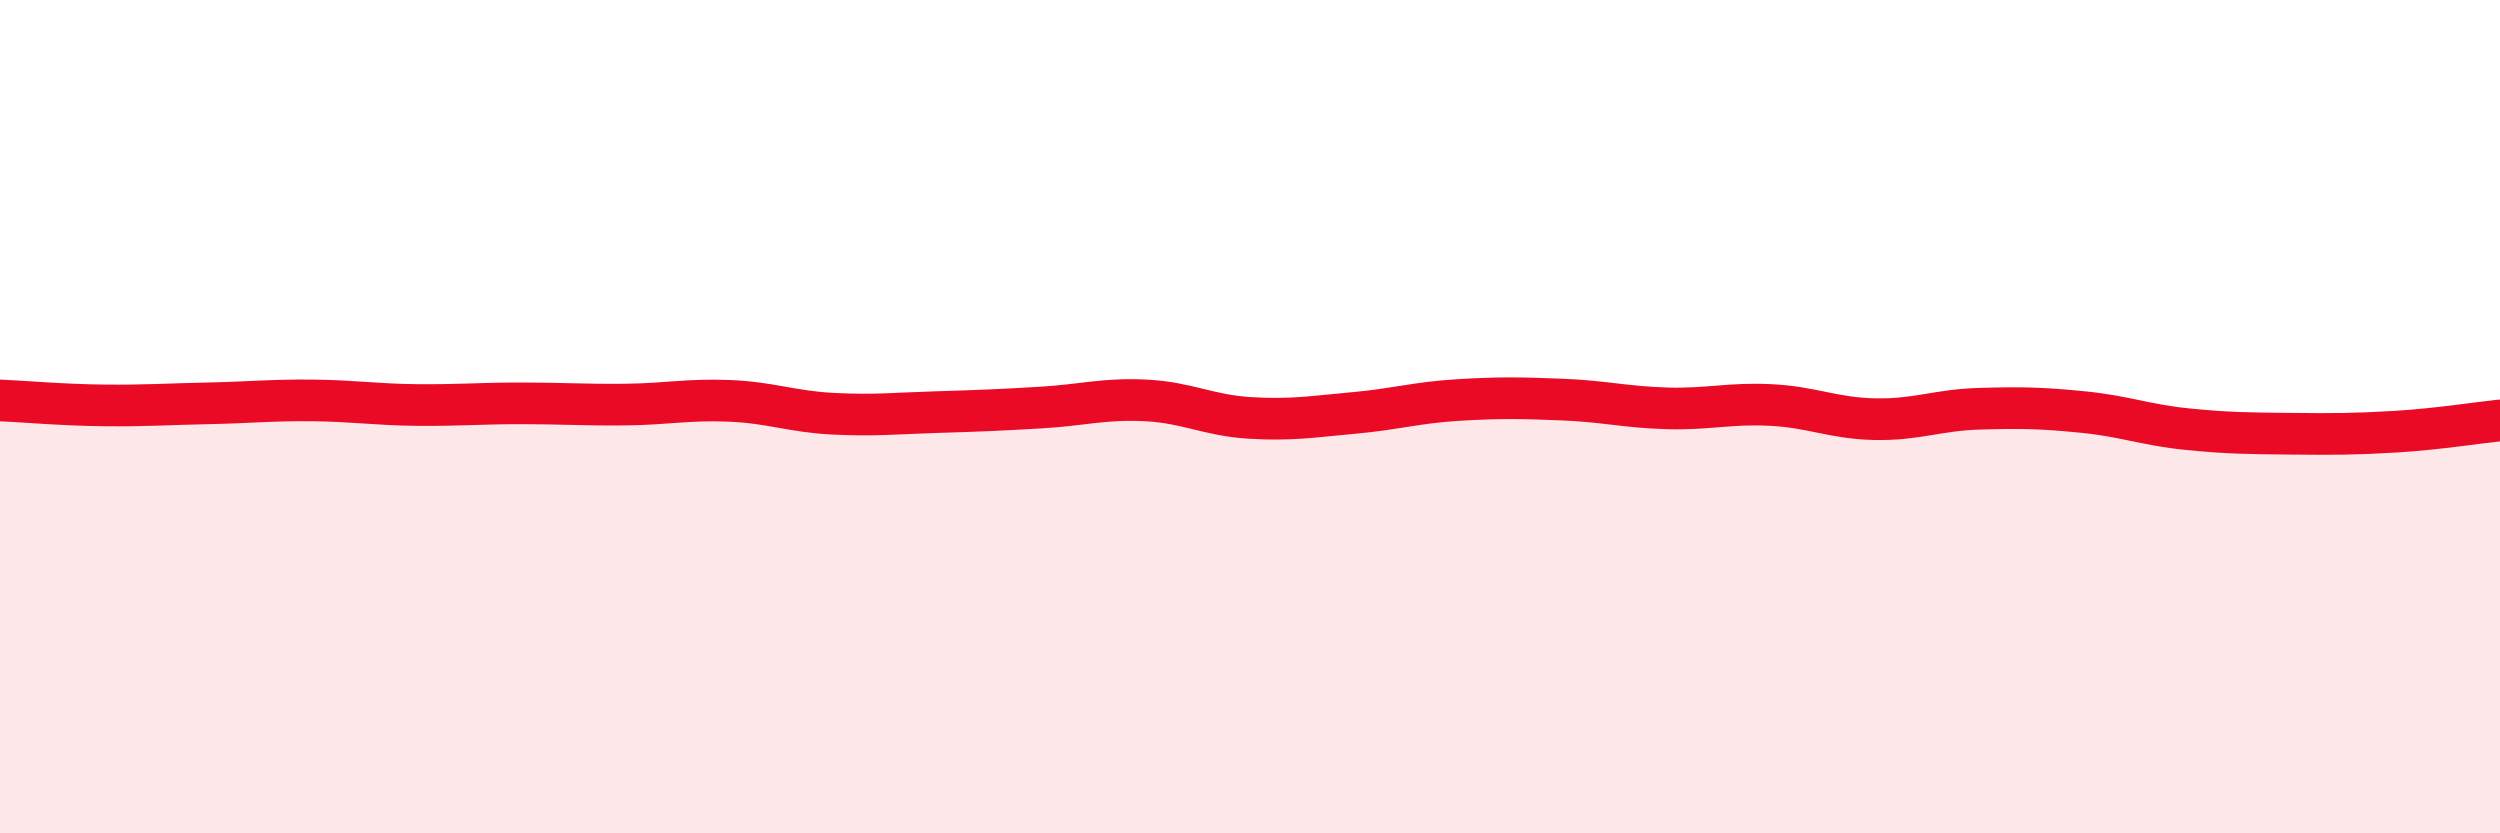 
    <svg width="60" height="20" viewBox="0 0 60 20" xmlns="http://www.w3.org/2000/svg">
      <path
        d="M 0,9.61 C 0.5,9.63 1.5,9.72 2.5,9.73 C 3.5,9.74 4,9.7 5,9.68 C 6,9.66 6.5,9.6 7.5,9.61 C 8.5,9.62 9,9.71 10,9.72 C 11,9.73 11.5,9.68 12.5,9.68 C 13.5,9.68 14,9.72 15,9.71 C 16,9.7 16.5,9.58 17.5,9.62 C 18.5,9.66 19,9.88 20,9.93 C 21,9.98 21.5,9.92 22.5,9.89 C 23.5,9.86 24,9.84 25,9.78 C 26,9.72 26.5,9.56 27.5,9.61 C 28.5,9.66 29,9.97 30,10.03 C 31,10.09 31.5,10 32.5,9.91 C 33.5,9.82 34,9.66 35,9.6 C 36,9.54 36.5,9.55 37.5,9.59 C 38.5,9.63 39,9.77 40,9.8 C 41,9.83 41.5,9.67 42.5,9.72 C 43.5,9.77 44,10.04 45,10.06 C 46,10.08 46.5,9.84 47.5,9.81 C 48.5,9.78 49,9.79 50,9.89 C 51,9.99 51.5,10.2 52.5,10.3 C 53.5,10.4 54,10.4 55,10.41 C 56,10.42 56.5,10.42 57.5,10.36 C 58.5,10.3 59.5,10.14 60,10.09L60 20L0 20Z"
        fill="#EB0A25"
        opacity="0.1"
        stroke-linecap="round"
        stroke-linejoin="round"
      />
      <path
        d="M 0,9.61 C 0.5,9.63 1.5,9.72 2.5,9.73 C 3.5,9.74 4,9.7 5,9.68 C 6,9.66 6.5,9.6 7.5,9.61 C 8.5,9.62 9,9.71 10,9.72 C 11,9.73 11.5,9.68 12.5,9.68 C 13.5,9.68 14,9.72 15,9.71 C 16,9.7 16.5,9.58 17.5,9.62 C 18.5,9.66 19,9.88 20,9.93 C 21,9.98 21.5,9.92 22.5,9.89 C 23.5,9.86 24,9.84 25,9.78 C 26,9.72 26.5,9.56 27.5,9.61 C 28.5,9.66 29,9.97 30,10.03 C 31,10.09 31.5,10 32.5,9.91 C 33.5,9.82 34,9.66 35,9.6 C 36,9.54 36.5,9.55 37.5,9.59 C 38.5,9.63 39,9.77 40,9.8 C 41,9.83 41.5,9.67 42.5,9.72 C 43.5,9.77 44,10.04 45,10.06 C 46,10.08 46.5,9.84 47.5,9.81 C 48.5,9.78 49,9.79 50,9.89 C 51,9.99 51.5,10.2 52.5,10.3 C 53.5,10.4 54,10.4 55,10.41 C 56,10.42 56.5,10.42 57.5,10.36 C 58.5,10.3 59.5,10.14 60,10.09"
        stroke="#EB0A25"
        stroke-width="1"
        fill="none"
        stroke-linecap="round"
        stroke-linejoin="round"
      />
    </svg>
  